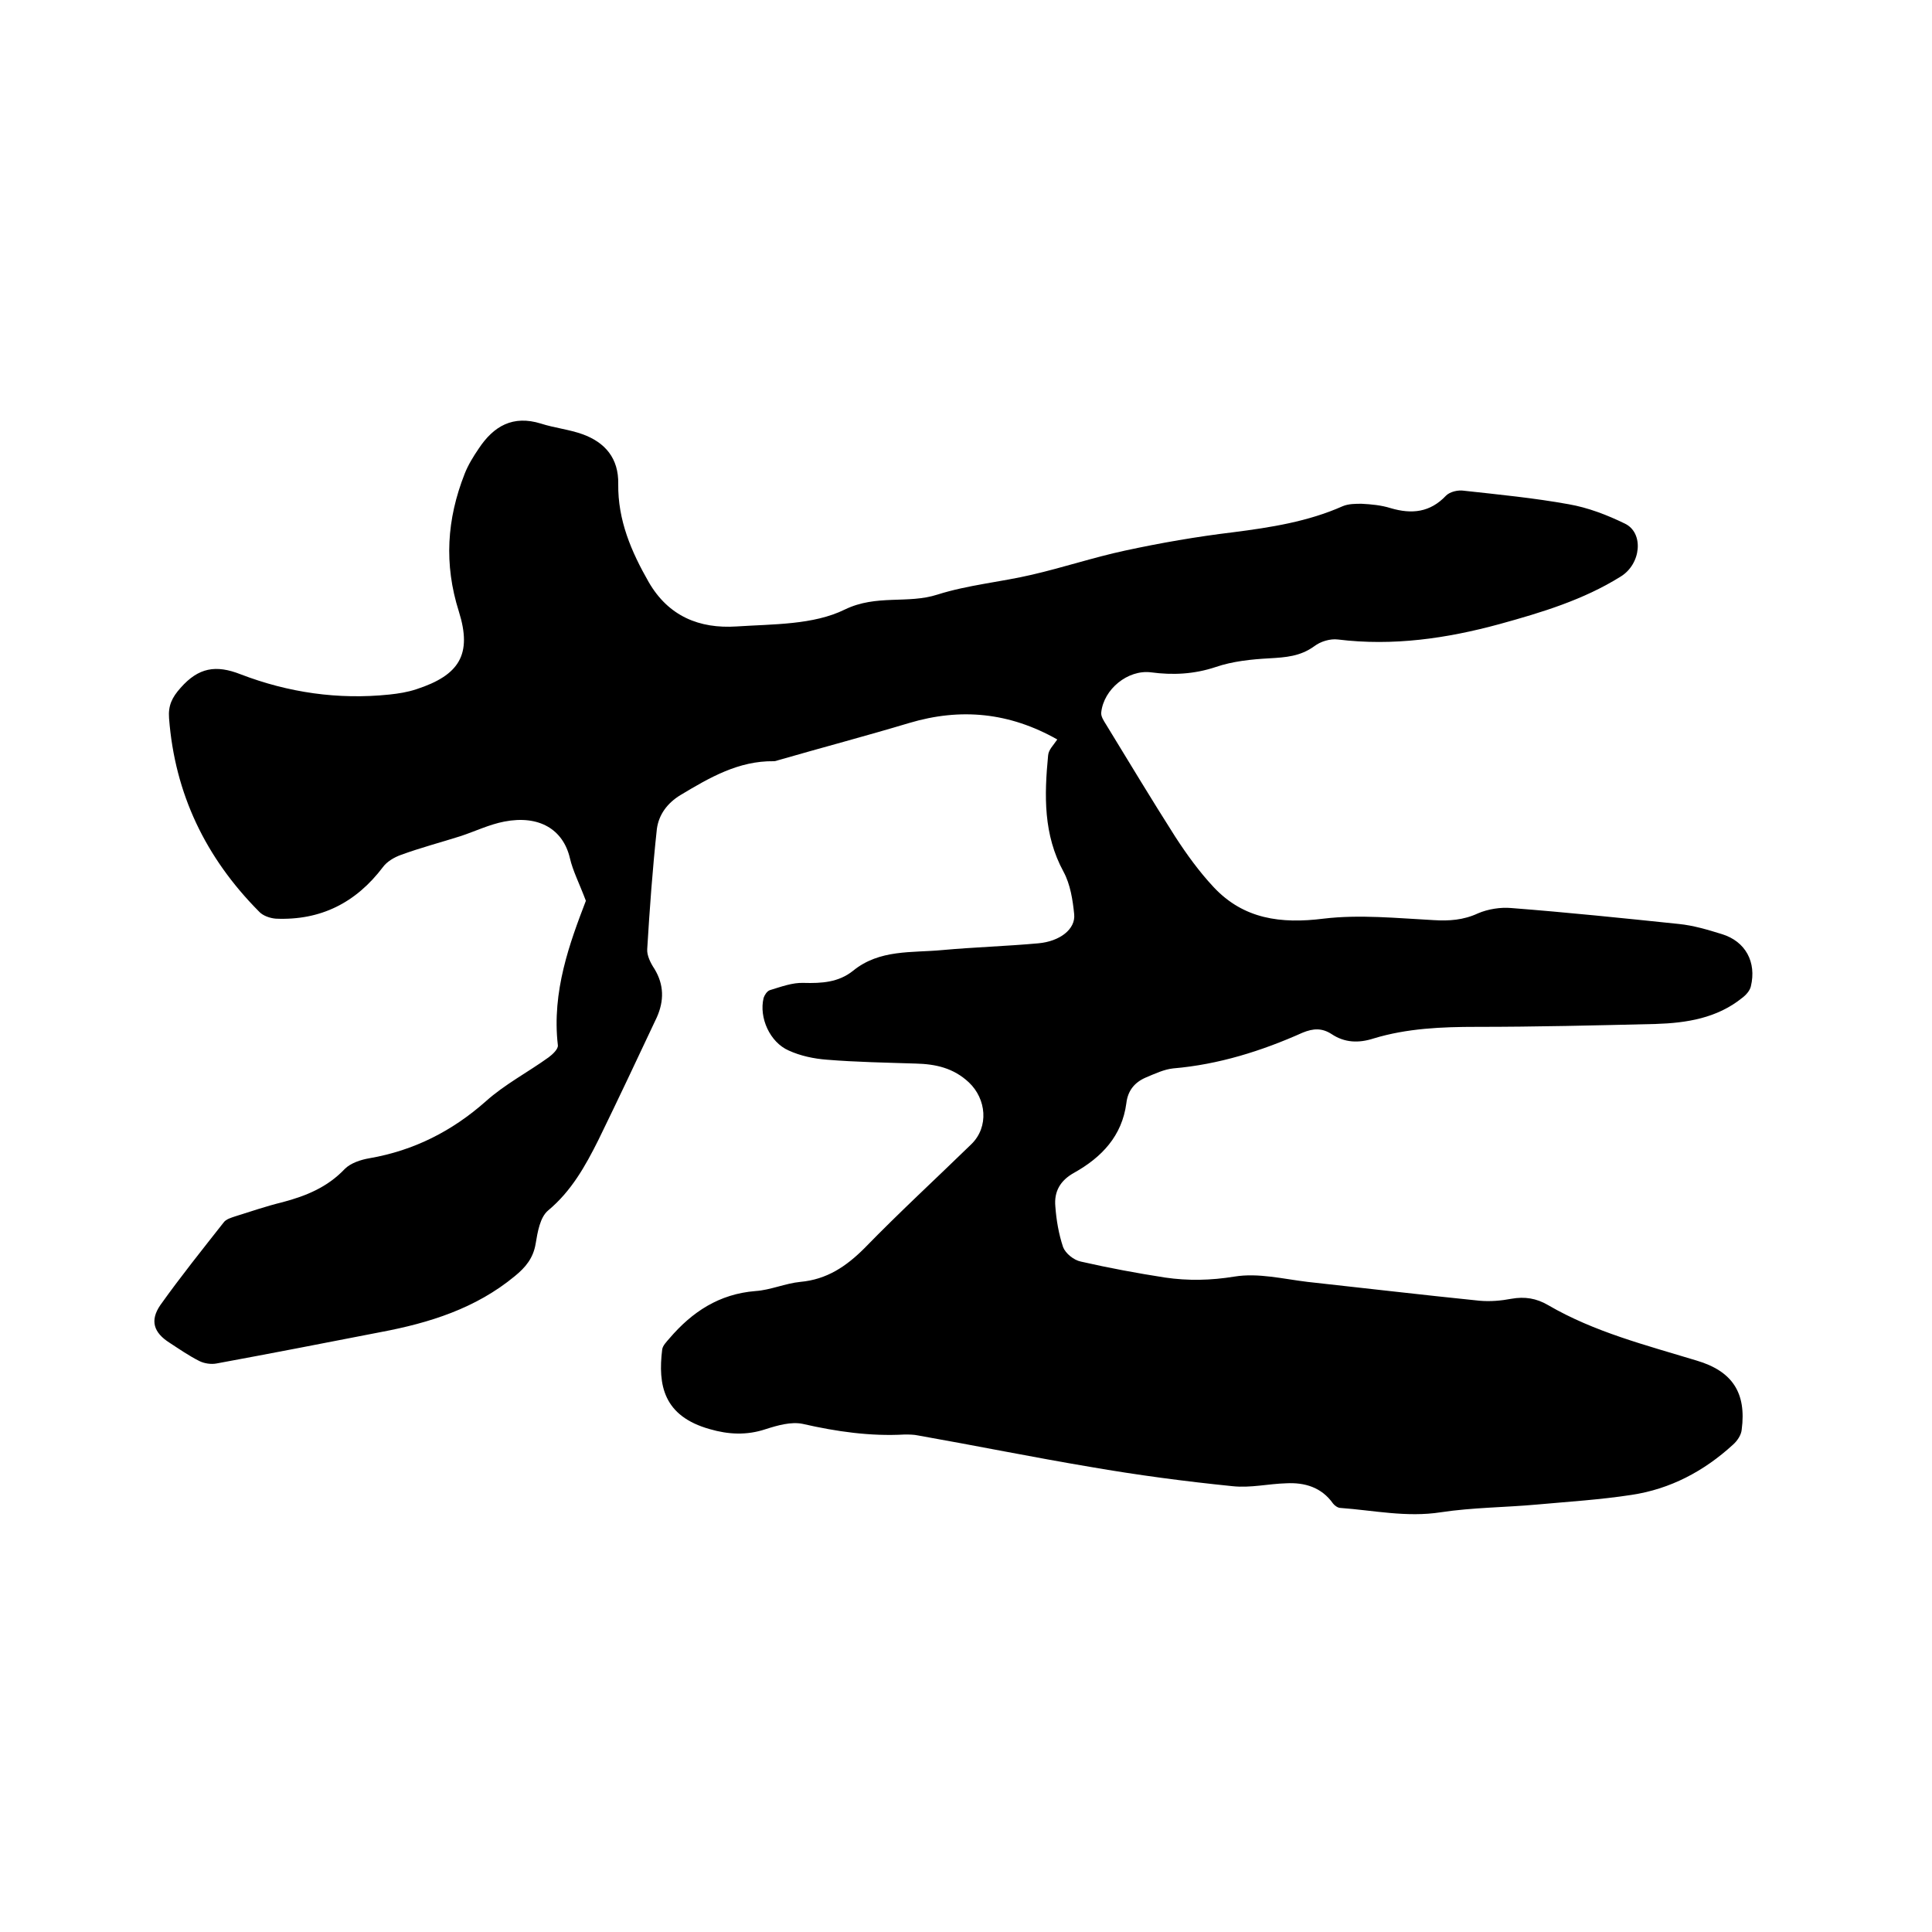 <svg enable-background="new 0 0 400 400" viewBox="0 0 400 400" xmlns="http://www.w3.org/2000/svg"><path d="m218.9 153.1c-9.9-5.6-20-6.6-30.7-3.4-9 2.7-18.1 5.1-27.1 7.7-.3.1-.6.2-.9.2-7.3-.1-13.3 3.4-19.3 7-2.8 1.7-4.5 4.1-4.9 7-.9 8.3-1.5 16.6-2 24.9-.1 1.3.7 2.9 1.5 4.1 2 3.3 2 6.6.5 10-4 8.5-8 17-12.1 25.4-2.7 5.4-5.6 10.6-10.4 14.6-1.7 1.4-2.2 4.5-2.6 6.9-.5 3-2.1 4.9-4.3 6.7-8.1 6.7-17.7 9.7-27.8 11.6-11.3 2.2-22.6 4.4-34 6.5-1.1.2-2.5 0-3.5-.5-2.2-1.1-4.2-2.5-6.2-3.8-3.3-2.1-4.1-4.6-1.9-7.8 4.2-5.9 8.7-11.5 13.1-17.1.5-.7 1.6-1 2.5-1.3 3.2-1 6.4-2.1 9.7-2.9 4.9-1.3 9.3-3.1 12.9-6.9 1.2-1.2 3.3-1.9 5.1-2.2 9.2-1.6 17.1-5.6 24.1-11.8 3.9-3.5 8.7-6 13-9.1.8-.6 2-1.7 1.9-2.5-1.3-11.1 2.5-21.3 5.8-29.9-1.4-3.7-2.7-6.2-3.3-8.8-1.4-6-6.4-9-13.6-7.6-3.1.6-6 2-9 3-4.1 1.3-8.3 2.4-12.4 3.9-1.4.5-2.9 1.4-3.7 2.5-5.6 7.4-12.9 11.1-22.2 10.7-1.2-.1-2.7-.6-3.5-1.5-11-11.1-17.4-24.3-18.6-40-.2-2.6.6-4.3 2.4-6.3 3.7-4.2 7.3-4.8 12.4-2.8 9.9 3.8 20.2 5.3 30.8 4.2 1.9-.2 3.8-.5 5.6-1.1 8.9-2.9 11.6-7.2 8.8-16.1-3.1-9.8-2.5-19.1 1.2-28.5.7-1.8 1.8-3.6 2.9-5.2 3.1-4.7 7.1-7 12.9-5.2 2.8.9 5.8 1.2 8.6 2.2 4.7 1.7 7.5 5 7.4 10.3-.1 7.5 2.7 14 6.3 20.3 4.1 7.1 10.5 9.7 18.2 9.2 7.6-.5 15.9-.3 22.4-3.5 6.6-3.2 13-1.1 19.2-3.1 6.3-2 13.1-2.6 19.5-4.1 6.5-1.5 12.8-3.6 19.3-5 7.4-1.6 14.9-2.9 22.4-3.8 7.8-1 15.5-2.2 22.7-5.4 1.2-.5 2.6-.5 3.9-.5 2 .1 4.1.3 6 .9 4.4 1.3 8.2.9 11.5-2.6.8-.8 2.5-1.2 3.7-1 7.3.8 14.5 1.5 21.7 2.8 4 .7 7.9 2.2 11.6 4 4 1.9 3.4 8.4-.9 11-7.7 4.8-16.3 7.4-25 9.8-11 3-22.1 4.6-33.5 3.2-1.6-.2-3.6.4-4.9 1.4-2.9 2.1-5.9 2.3-9.3 2.5-3.7.2-7.6.6-11.1 1.8-4.5 1.5-8.9 1.7-13.4 1.1-4.8-.6-9.8 3.5-10.3 8.3-.1.8.5 1.7 1 2.5 4.7 7.7 9.4 15.5 14.3 23.2 2.4 3.7 5 7.3 8 10.5 6.2 6.6 13.9 7.6 22.7 6.5 7.5-.9 15.2-.1 22.8.3 3.2.2 6.2 0 9.2-1.4 2.1-.9 4.7-1.3 6.9-1.1 11.6.9 23.2 2.1 34.7 3.3 3 .3 6 1.2 8.9 2.1 4.9 1.5 7.2 5.8 6 10.8-.2.9-1 1.8-1.8 2.4-5.2 4.2-11.5 5.2-17.9 5.4-12.4.3-24.8.6-37.1.6-7.2 0-14.4.3-21.3 2.4-3.1 1-6 .9-8.7-.9-2-1.3-3.8-1.2-6-.3-8.5 3.8-17.4 6.6-26.8 7.4-1.9.2-3.8 1.1-5.7 1.9-2.3 1-3.7 2.7-4 5.3-.9 6.8-5.1 11.2-10.8 14.4-2.9 1.6-4.2 3.9-3.9 7 .2 2.8.7 5.7 1.6 8.4.5 1.3 2.2 2.7 3.7 3 5.7 1.3 11.6 2.4 17.4 3.3 4.8.7 9.5.6 14.4-.2s10.1.5 15.1 1.1c11.9 1.3 23.8 2.7 35.6 3.9 2.2.2 4.5 0 6.6-.4 2.8-.5 5.2-.1 7.6 1.3 9.6 5.6 20.3 8.3 30.8 11.5 7.4 2.2 10.3 6.7 9.3 14.3-.1 1.1-.9 2.3-1.8 3.1-6 5.5-13 9.2-21 10.4-6.5 1-13 1.4-19.6 2s-13.3.6-19.9 1.6c-7.1 1.1-13.9-.4-20.8-.9-.5 0-1.2-.5-1.5-.9-2.4-3.4-5.9-4.4-9.7-4.2-3.7.1-7.4 1-11.1.6-9.9-1-19.7-2.3-29.5-4-11.9-2-23.7-4.4-35.6-6.5-.9-.2-1.9-.2-2.8-.2-7.1.4-14.1-.6-21.1-2.2-2.4-.5-5.2.3-7.7 1.1-3.9 1.3-7.7 1.1-11.5 0-9.7-2.7-10.8-9.2-9.9-16.5.1-.8.9-1.6 1.5-2.3 4.7-5.5 10.3-9.2 17.8-9.8 3.1-.2 6.2-1.6 9.3-1.9 5.5-.5 9.5-3.2 13.3-7 7.2-7.4 14.7-14.3 22.1-21.5 3.7-3.6 3.1-9.4-.5-12.8-3.2-3-6.9-3.8-11-3.9-6.1-.2-12.3-.3-18.4-.8-2.7-.2-5.5-.8-7.9-1.9-3.9-1.7-6.2-6.8-5.2-10.9.2-.6.7-1.4 1.3-1.6 2.3-.7 4.7-1.6 7-1.5 3.7.1 7.2-.1 10.2-2.5 5.5-4.5 12.2-3.7 18.5-4.3 6.6-.6 13.3-.8 19.9-1.4 4.4-.4 7.7-2.9 7.4-6-.3-3-.8-6.2-2.2-8.8-4.2-7.7-4-15.8-3.2-24.1.1-1.2 1.1-2.1 1.9-3.3z"/></svg>